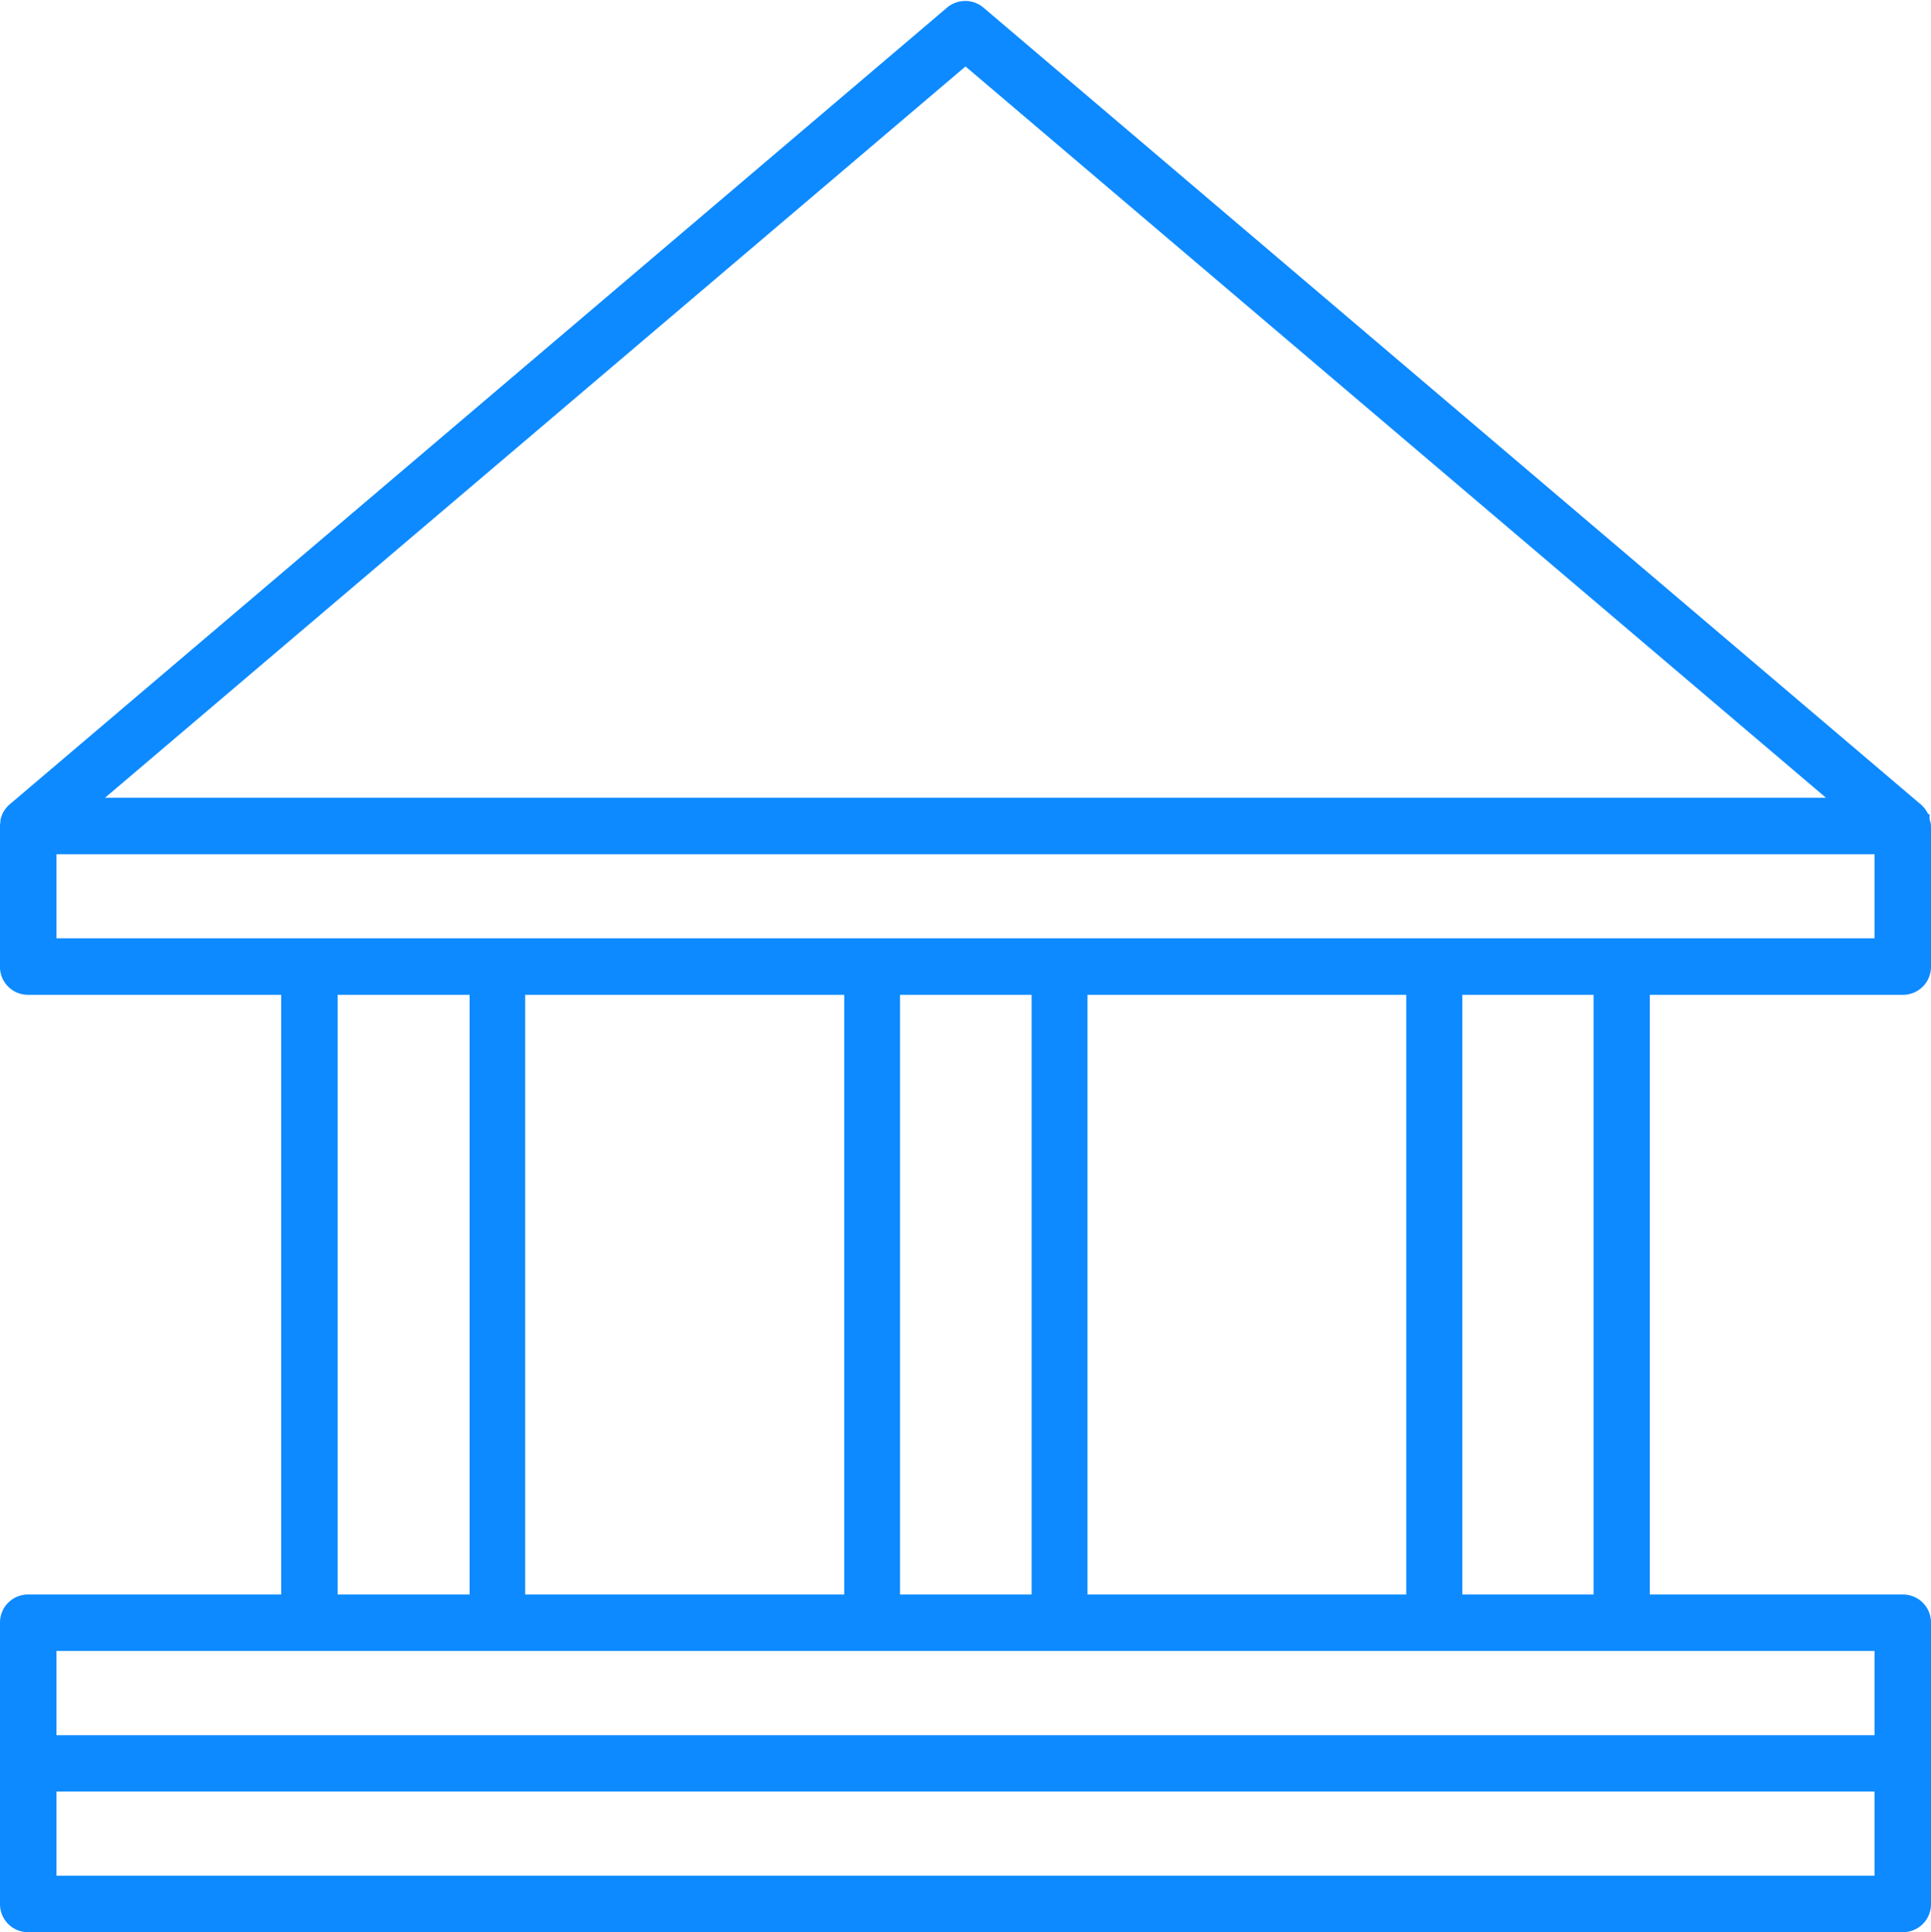 <svg xmlns="http://www.w3.org/2000/svg" width="40.2" height="40.22" viewBox="0 0 40.2 40.22">
  <path id="building-blue-icon" d="M3.988,43.5H43.012a.483.483,0,0,0,.488-.488V37.159a.483.483,0,0,0-.488-.488H37.646V23.988h5.366A.483.483,0,0,0,43.5,23.5V20.573a.285.285,0,0,0-.02-.088c0-.02-.01-.039-.01-.059a.453.453,0,0,0-.137-.215.01.01,0,0,0-.01-.01L23.812,3.617a.488.488,0,0,0-.634,0L3.666,20.2a.01.01,0,0,1-.01.01.453.453,0,0,0-.137.215.124.124,0,0,0-.01.059c0,.029-.01.059-.01.088V23.5a.483.483,0,0,0,.488.488H9.354V36.671H3.988a.483.483,0,0,0-.488.488v5.854A.483.483,0,0,0,3.988,43.5ZM23.5,4.632,41.685,20.085H5.315ZM4.476,23.012V21.061H42.524v1.951H4.476Zm32.2.976V36.671H33.744V23.988Zm-3.9,0V36.671H25.939V23.988h6.829Zm-7.8,0V36.671H22.037V23.988Zm-3.9,0V36.671H14.232V23.988h6.829Zm-7.8,0V36.671H10.329V23.988ZM4.476,37.646H42.524V39.6H4.476Zm0,2.927H42.524v1.951H4.476Z" transform="translate(-3.4 -3.38)" fill="#0d8aff" stroke="#0d8aff" stroke-width="0.2"/>
</svg>
